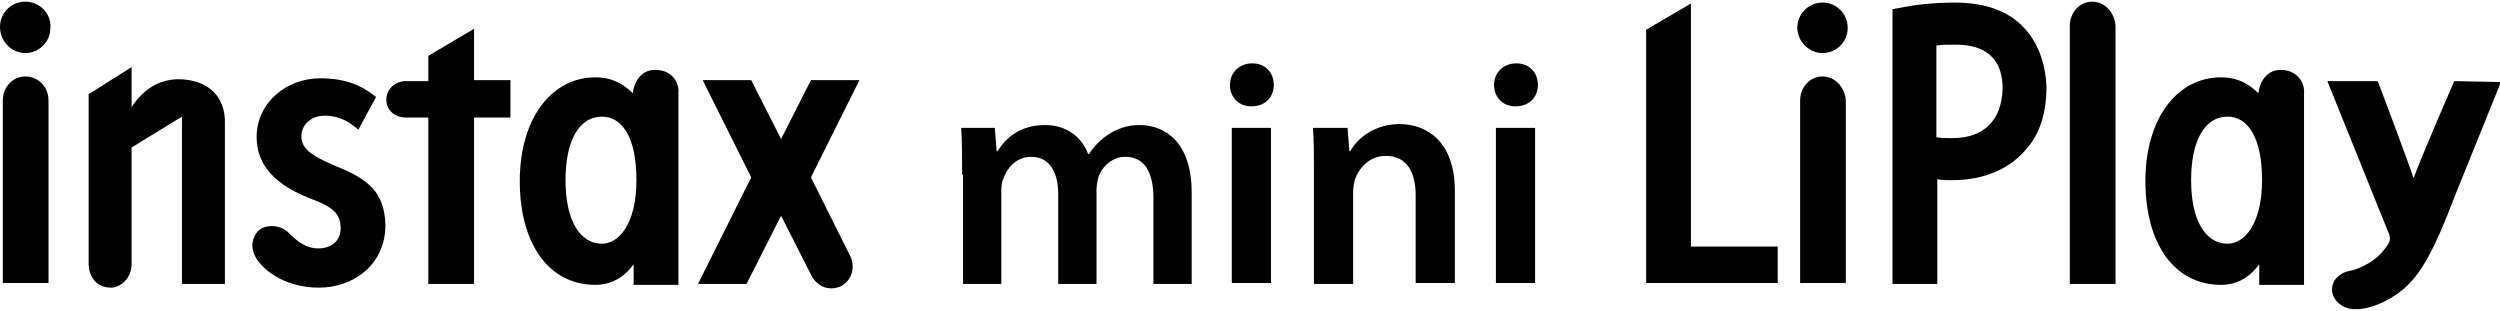 <?xml version="1.0" encoding="UTF-8"?>
<svg xmlns="http://www.w3.org/2000/svg" xmlns:xlink="http://www.w3.org/1999/xlink" width="370px" height="46px" viewBox="0 0 373 46" version="1.1">
<defs>
<clipPath id="clip1">
  <path d="M 0 0.062 L 8 0.062 L 8 8 L 0 8 Z M 0 0.062 "/>
</clipPath>
<clipPath id="clip2">
  <path d="M 268 0.062 L 276 0.062 L 276 8 L 268 8 Z M 268 0.062 "/>
</clipPath>
<clipPath id="clip3">
  <path d="M 308 0.062 L 316 0.062 L 316 43 L 308 43 Z M 308 0.062 "/>
</clipPath>
<clipPath id="clip4">
  <path d="M 347 11 L 373 11 L 373 45.938 L 347 45.938 Z M 347 11 "/>
</clipPath>
<clipPath id="clip5">
  <path d="M 245 0.062 L 266 0.062 L 266 43 L 245 43 Z M 245 0.062 "/>
</clipPath>
<clipPath id="clip6">
  <path d="M 282 0.062 L 306 0.062 L 306 43 L 282 43 Z M 282 0.062 "/>
</clipPath>
</defs>
<g id="surface1">
<path style=" stroke:none;fill-rule:nonzero;fill:rgb(0%,0%,0%);fill-opacity:1;" d="M 26.594 11.637 C 23.391 11.637 21.023 13.586 19.633 15.82 L 19.633 9.824 L 13.227 13.867 L 13.227 39.246 C 13.227 40.641 14.062 42.73 16.57 42.73 C 17.961 42.73 19.633 41.336 19.633 39.246 L 19.633 21.816 L 27.148 17.215 L 27.148 42.172 L 33.555 42.172 L 33.555 18.328 C 33.695 13.867 30.629 11.637 26.594 11.637 "/>
<path style=" stroke:none;fill-rule:nonzero;fill:rgb(0%,0%,0%);fill-opacity:1;" d="M 3.758 11.219 C 1.949 11.219 0.418 12.75 0.418 14.844 L 0.418 42.035 L 7.238 42.035 L 7.238 14.844 C 7.238 12.75 5.707 11.219 3.758 11.219 "/>
<g clip-path="url(#clip1)" clip-rule="nonzero">
<path style=" stroke:none;fill-rule:nonzero;fill:rgb(0%,0%,0%);fill-opacity:1;" d="M 3.758 7.73 C 5.848 7.73 7.52 6.059 7.52 3.965 C 7.656 1.734 5.848 0.062 3.758 0.062 C 1.672 0.062 0 1.734 0 3.828 C 0 5.918 1.672 7.73 3.758 7.73 "/>
</g>
<path style=" stroke:none;fill-rule:nonzero;fill:rgb(0%,0%,0%);fill-opacity:1;" d="M 50.125 24.605 C 46.086 22.93 44.973 21.816 44.973 20.141 C 44.973 18.469 46.363 17.074 48.453 17.074 C 50.68 17.074 52.211 18.051 53.465 19.164 L 56.109 14.285 C 54.023 12.609 51.656 11.496 47.758 11.496 C 42.742 11.496 38.289 15.121 38.289 20.281 C 38.289 24.742 41.492 27.531 46.086 29.344 C 49.844 30.738 50.82 31.715 50.82 33.945 C 50.82 35.48 49.707 36.875 47.477 36.875 C 45.527 36.875 44.137 35.621 43.023 34.504 C 41.77 33.25 39.402 33.25 38.43 34.363 C 37.594 35.34 37.176 37.016 38.566 38.828 C 39.82 40.5 42.883 42.73 47.617 42.73 C 52.629 42.73 57.504 39.387 57.504 33.391 C 57.363 28.508 54.996 26.555 50.125 24.605 "/>
<path style=" stroke:none;fill-rule:nonzero;fill:rgb(0%,0%,0%);fill-opacity:1;" d="M 70.73 11.773 L 70.73 4.105 L 63.906 8.148 L 63.906 11.914 L 60.566 11.914 C 58.895 11.914 57.641 13.168 57.641 14.703 C 57.641 16.238 58.895 17.352 60.566 17.352 L 63.906 17.352 L 63.906 42.172 L 70.73 42.172 L 70.73 17.352 L 76.16 17.352 L 76.16 11.773 Z M 70.73 11.773 "/>
<path style=" stroke:none;fill-rule:nonzero;fill:rgb(0%,0%,0%);fill-opacity:1;" d="M 97.738 10.242 C 95.789 10.242 94.676 11.773 94.398 13.727 C 93.426 12.75 91.754 11.355 88.828 11.355 C 82.285 11.355 77.551 17.492 77.551 26.836 C 77.551 36.176 81.867 42.312 88.828 42.312 C 91.613 42.312 93.426 40.781 94.539 39.246 L 94.539 42.312 L 101.223 42.312 L 101.223 13.727 C 101.359 12.055 100.246 10.242 97.738 10.242 M 89.805 36.176 C 86.602 36.176 84.375 32.832 84.375 26.695 C 84.375 20.699 86.461 17.215 89.805 17.215 C 92.727 17.215 94.957 20.141 94.957 26.695 C 94.957 33.25 92.309 36.176 89.805 36.176 "/>
<path style=" stroke:none;fill-rule:nonzero;fill:rgb(0%,0%,0%);fill-opacity:1;" d="M 120.992 26.277 L 128.23 11.773 L 120.992 11.773 L 116.535 20.559 L 112.082 11.773 L 104.84 11.773 L 112.082 26.277 L 104.145 42.172 L 111.387 42.172 L 116.535 31.996 L 121.133 41.059 C 122.105 42.73 123.914 43.289 125.586 42.453 C 127.258 41.477 127.676 39.387 126.699 37.711 Z M 120.992 26.277 "/>
<path style=" stroke:none;fill-rule:nonzero;fill:rgb(0%,0%,0%);fill-opacity:1;" d="M 271.918 11.219 C 270.109 11.219 268.578 12.75 268.578 14.844 L 268.578 42.035 L 275.398 42.035 L 275.398 14.844 C 275.262 12.75 273.727 11.219 271.918 11.219 "/>
<g clip-path="url(#clip2)" clip-rule="nonzero">
<path style=" stroke:none;fill-rule:nonzero;fill:rgb(0%,0%,0%);fill-opacity:1;" d="M 271.918 7.73 C 274.008 7.73 275.676 6.059 275.676 3.965 C 275.676 1.875 274.008 0.199 271.918 0.199 C 269.828 0.199 268.16 1.875 268.16 3.965 C 268.16 5.918 269.828 7.73 271.918 7.73 "/>
</g>
<path style=" stroke:none;fill-rule:nonzero;fill:rgb(0%,0%,0%);fill-opacity:1;" d="M 340.281 10.242 C 338.332 10.242 337.219 11.773 336.938 13.727 C 335.965 12.75 334.293 11.355 331.371 11.355 C 324.824 11.355 320.094 17.492 320.094 26.836 C 320.094 36.176 324.41 42.312 331.371 42.312 C 334.156 42.312 335.965 40.781 337.078 39.246 L 337.078 42.312 L 343.762 42.312 L 343.762 13.727 C 343.902 12.055 342.648 10.242 340.281 10.242 M 332.344 36.176 C 329.141 36.176 326.914 32.832 326.914 26.695 C 326.914 20.699 329.004 17.215 332.344 17.215 C 335.27 17.215 337.496 20.141 337.496 26.695 C 337.496 33.25 334.852 36.176 332.344 36.176 "/>
<g clip-path="url(#clip3)" clip-rule="nonzero">
<path style=" stroke:none;fill-rule:nonzero;fill:rgb(0%,0%,0%);fill-opacity:1;" d="M 312.156 0.062 C 310.348 0.062 308.816 1.594 308.816 3.688 L 308.816 42.172 L 315.637 42.172 L 315.637 3.688 C 315.496 1.594 313.965 0.062 312.156 0.062 "/>
</g>
<g clip-path="url(#clip4)" clip-rule="nonzero">
<path style=" stroke:none;fill-rule:nonzero;fill:rgb(0%,0%,0%);fill-opacity:1;" d="M 366.176 11.914 C 366.176 11.914 360.469 25.023 360.191 26.277 L 360.051 26.277 C 359.773 25.16 354.762 11.914 354.762 11.914 L 347.242 11.914 L 356.293 34.363 C 356.57 34.922 356.57 35.203 356.57 35.48 C 356.57 35.758 356.43 36.176 356.152 36.457 C 355.457 37.57 354.344 38.547 353.367 39.105 C 352.395 39.664 351.418 40.082 350.582 40.223 C 349.051 40.5 347.938 41.617 347.938 43.012 C 347.938 44.543 349.469 45.938 351.281 45.938 C 351.559 45.938 351.699 45.938 351.977 45.938 C 353.648 45.801 356.152 44.961 358.52 43.012 C 361.027 40.918 363.113 37.434 366.316 28.926 L 373.141 12.055 Z M 366.176 11.914 "/>
</g>
<g clip-path="url(#clip5)" clip-rule="nonzero">
<path style=" stroke:none;fill-rule:nonzero;fill:rgb(0%,0%,0%);fill-opacity:1;" d="M 252.285 36.598 L 252.285 0.34 L 245.605 4.246 L 245.605 42.035 L 265.234 42.035 L 265.234 36.598 Z M 252.285 36.598 "/>
</g>
<g clip-path="url(#clip6)" clip-rule="nonzero">
<path style=" stroke:none;fill-rule:nonzero;fill:rgb(0%,0%,0%);fill-opacity:1;" d="M 301.852 3.828 C 299.625 1.457 296.145 0.199 291.688 0.199 C 288.625 0.199 285.84 0.48 283.195 1.039 L 282.359 1.176 L 282.359 42.172 L 289.043 42.172 L 289.043 26.555 C 289.879 26.695 290.438 26.695 291.27 26.695 C 296.004 26.695 299.902 25.023 302.41 21.953 C 304.359 19.723 305.332 16.656 305.332 12.75 C 305.195 9.125 303.941 5.918 301.852 3.828 M 291.27 20.422 C 290.297 20.422 289.602 20.422 288.906 20.281 L 288.906 6.613 C 289.602 6.477 290.438 6.477 291.828 6.477 C 295.031 6.477 298.789 7.59 298.789 13.031 C 298.652 17.77 296.004 20.422 291.27 20.422 "/>
</g>
<path style=" stroke:none;fill-rule:nonzero;fill:rgb(0%,0%,0%);fill-opacity:1;" d="M 190.051 12.473 C 190.051 14.285 188.797 15.68 186.707 15.68 C 184.758 15.68 183.508 14.285 183.508 12.473 C 183.508 10.66 184.898 9.266 186.848 9.266 C 188.797 9.266 190.051 10.66 190.051 12.473 M 183.785 18.887 L 189.633 18.887 L 189.633 42.035 L 183.785 42.035 Z M 183.785 18.887 "/>
<path style=" stroke:none;fill-rule:nonzero;fill:rgb(0%,0%,0%);fill-opacity:1;" d="M 196.039 25.859 C 196.039 23.211 196.039 20.977 195.898 18.887 L 201.051 18.887 L 201.328 22.371 L 201.469 22.371 C 202.441 20.559 204.949 18.328 208.848 18.328 C 212.883 18.328 217.062 20.977 217.062 28.23 L 217.062 42.035 L 211.215 42.035 L 211.215 28.926 C 211.215 25.578 209.961 23.07 206.758 23.07 C 204.391 23.07 202.859 24.742 202.164 26.555 C 202.023 27.113 201.887 27.812 201.887 28.508 L 201.887 42.172 L 196.039 42.172 Z M 196.039 25.859 "/>
<path style=" stroke:none;fill-rule:nonzero;fill:rgb(0%,0%,0%);fill-opacity:1;" d="M 229.453 12.473 C 229.453 14.285 228.199 15.68 226.109 15.68 C 224.16 15.68 222.91 14.285 222.91 12.473 C 222.91 10.66 224.301 9.266 226.25 9.266 C 228.199 9.266 229.453 10.66 229.453 12.473 M 223.188 18.887 L 229.035 18.887 L 229.035 42.035 L 223.188 42.035 Z M 223.188 18.887 "/>
<path style=" stroke:none;fill-rule:nonzero;fill:rgb(0%,0%,0%);fill-opacity:1;" d="M 143.547 25.859 C 143.547 23.211 143.547 20.977 143.406 18.887 L 148.422 18.887 L 148.699 22.371 L 148.84 22.371 C 149.953 20.559 152.039 18.469 155.938 18.469 C 159 18.469 161.367 20.141 162.344 22.789 L 162.484 22.789 C 163.316 21.535 164.293 20.559 165.406 19.863 C 166.66 19.027 168.191 18.469 170 18.469 C 173.898 18.469 177.797 21.117 177.797 28.508 L 177.797 42.172 L 172.09 42.172 L 172.09 29.344 C 172.09 25.441 170.699 23.211 167.914 23.211 C 165.965 23.211 164.434 24.605 163.875 26.277 C 163.734 26.836 163.598 27.531 163.598 28.23 L 163.598 42.172 L 157.887 42.172 L 157.887 28.785 C 157.887 25.578 156.637 23.211 153.852 23.211 C 151.621 23.211 150.23 24.883 149.672 26.555 C 149.395 27.113 149.395 27.812 149.395 28.508 L 149.395 42.172 L 143.688 42.172 L 143.688 25.859 Z M 143.547 25.859 "/>
</g>
</svg>
